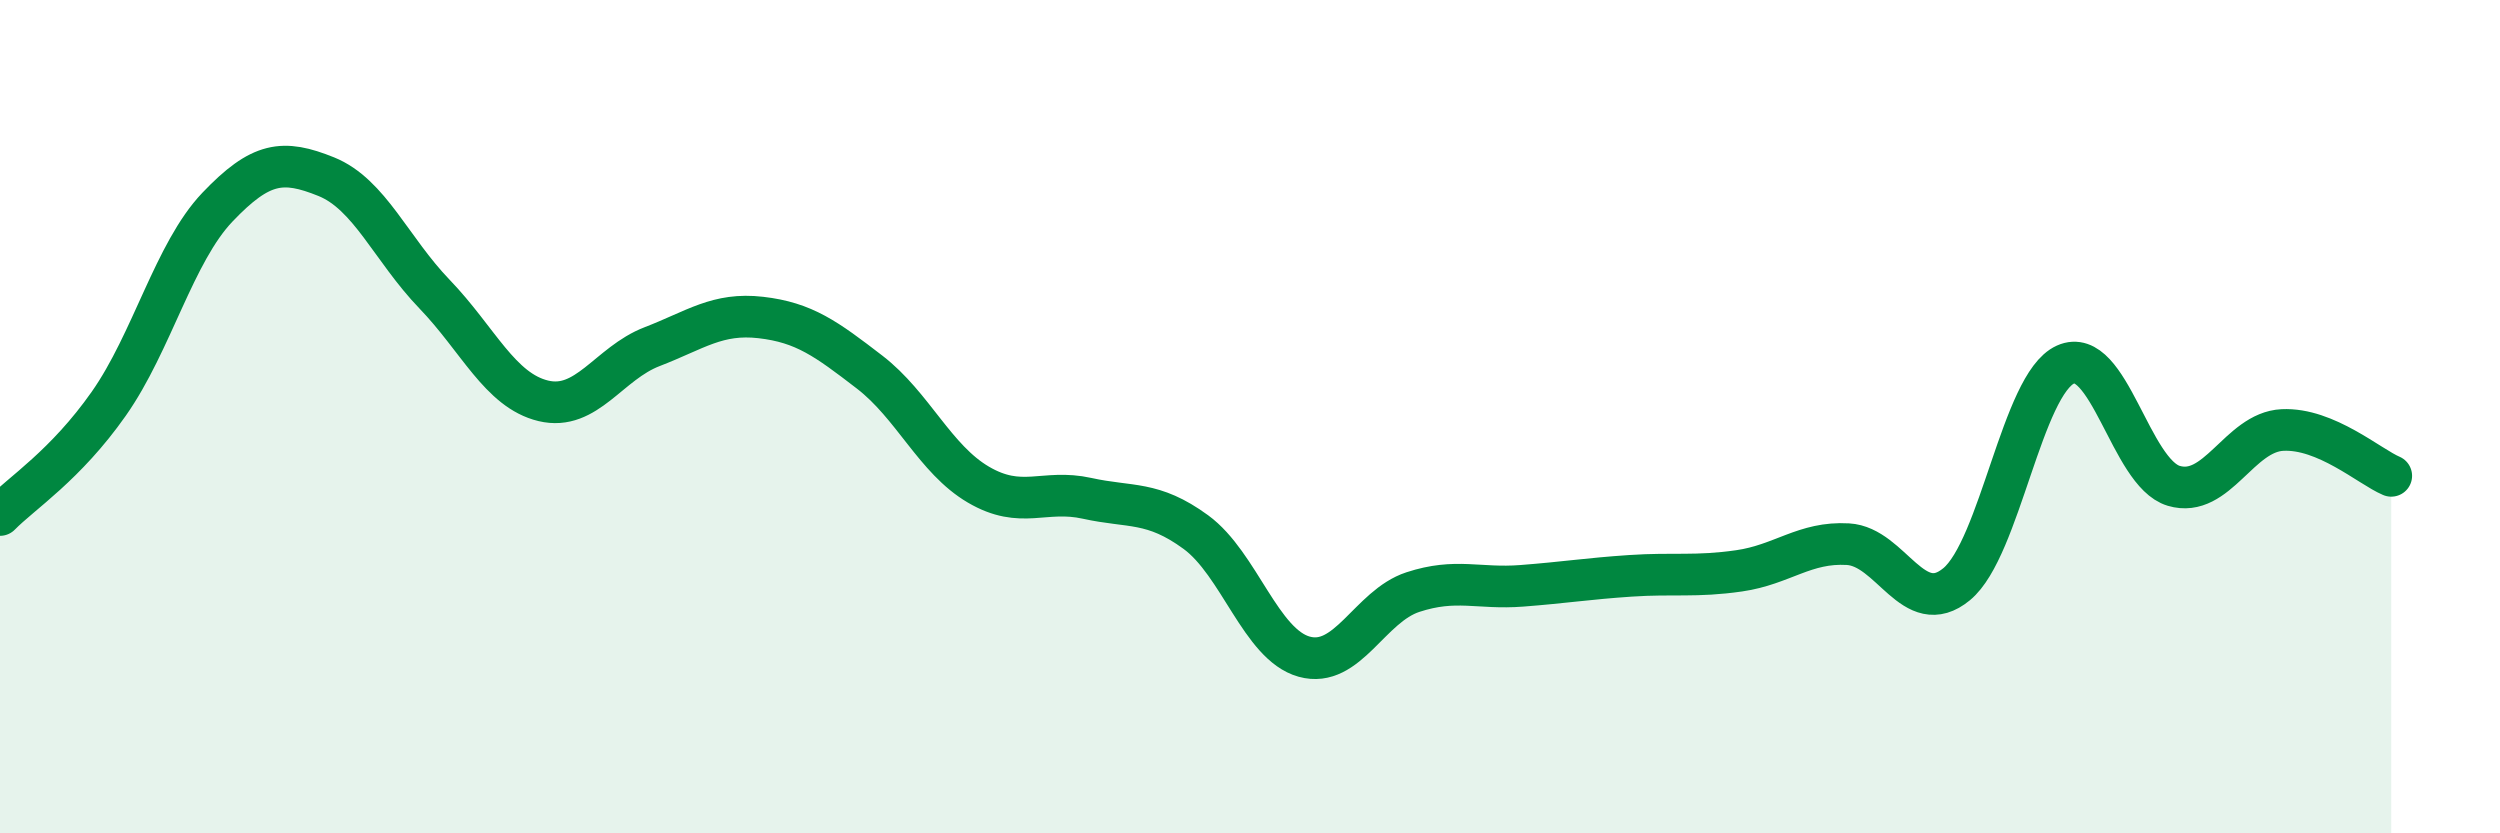 
    <svg width="60" height="20" viewBox="0 0 60 20" xmlns="http://www.w3.org/2000/svg">
      <path
        d="M 0,12.36 C 0.52,11.83 1.57,11.17 2.61,9.69 C 3.65,8.21 4.18,6.06 5.22,4.97 C 6.26,3.88 6.79,3.82 7.83,4.24 C 8.87,4.66 9.39,5.98 10.43,7.06 C 11.47,8.14 12,9.37 13.04,9.62 C 14.08,9.87 14.61,8.72 15.65,8.32 C 16.69,7.92 17.22,7.5 18.26,7.62 C 19.3,7.74 19.83,8.13 20.87,8.93 C 21.91,9.73 22.44,11.02 23.48,11.63 C 24.52,12.24 25.05,11.73 26.09,11.96 C 27.13,12.19 27.66,12.01 28.7,12.77 C 29.74,13.53 30.26,15.47 31.3,15.76 C 32.34,16.05 32.87,14.55 33.91,14.21 C 34.95,13.87 35.48,14.14 36.52,14.06 C 37.56,13.98 38.09,13.89 39.13,13.82 C 40.17,13.75 40.7,13.85 41.74,13.7 C 42.78,13.55 43.31,13 44.35,13.06 C 45.39,13.12 45.92,14.88 46.96,14.02 C 48,13.16 48.53,9.22 49.57,8.75 C 50.61,8.28 51.13,11.35 52.17,11.66 C 53.21,11.97 53.74,10.37 54.78,10.32 C 55.82,10.27 56.87,11.2 57.39,11.42L57.39 20L0 20Z"
        fill="#008740"
        opacity="0.1"
        stroke-linecap="round"
        stroke-linejoin="round"
      />
      <path
        d="M 0,12.36 C 0.52,11.83 1.57,11.17 2.61,9.69 C 3.65,8.21 4.18,6.06 5.22,4.97 C 6.26,3.88 6.79,3.82 7.83,4.24 C 8.87,4.66 9.39,5.98 10.43,7.06 C 11.47,8.14 12,9.37 13.04,9.62 C 14.08,9.87 14.61,8.72 15.65,8.32 C 16.69,7.92 17.22,7.5 18.26,7.62 C 19.3,7.74 19.83,8.13 20.87,8.93 C 21.91,9.73 22.44,11.02 23.48,11.63 C 24.52,12.24 25.05,11.73 26.09,11.96 C 27.13,12.19 27.66,12.01 28.7,12.77 C 29.74,13.53 30.26,15.47 31.3,15.76 C 32.34,16.05 32.87,14.55 33.91,14.21 C 34.95,13.87 35.48,14.14 36.52,14.06 C 37.56,13.98 38.09,13.89 39.13,13.82 C 40.17,13.75 40.7,13.85 41.74,13.7 C 42.78,13.55 43.31,13 44.35,13.06 C 45.39,13.12 45.92,14.88 46.96,14.02 C 48,13.16 48.53,9.22 49.57,8.75 C 50.61,8.28 51.13,11.35 52.17,11.66 C 53.21,11.97 53.74,10.37 54.78,10.32 C 55.82,10.27 56.87,11.2 57.39,11.42"
        stroke="#008740"
        stroke-width="1"
        fill="none"
        stroke-linecap="round"
        stroke-linejoin="round"
      />
    </svg>
  